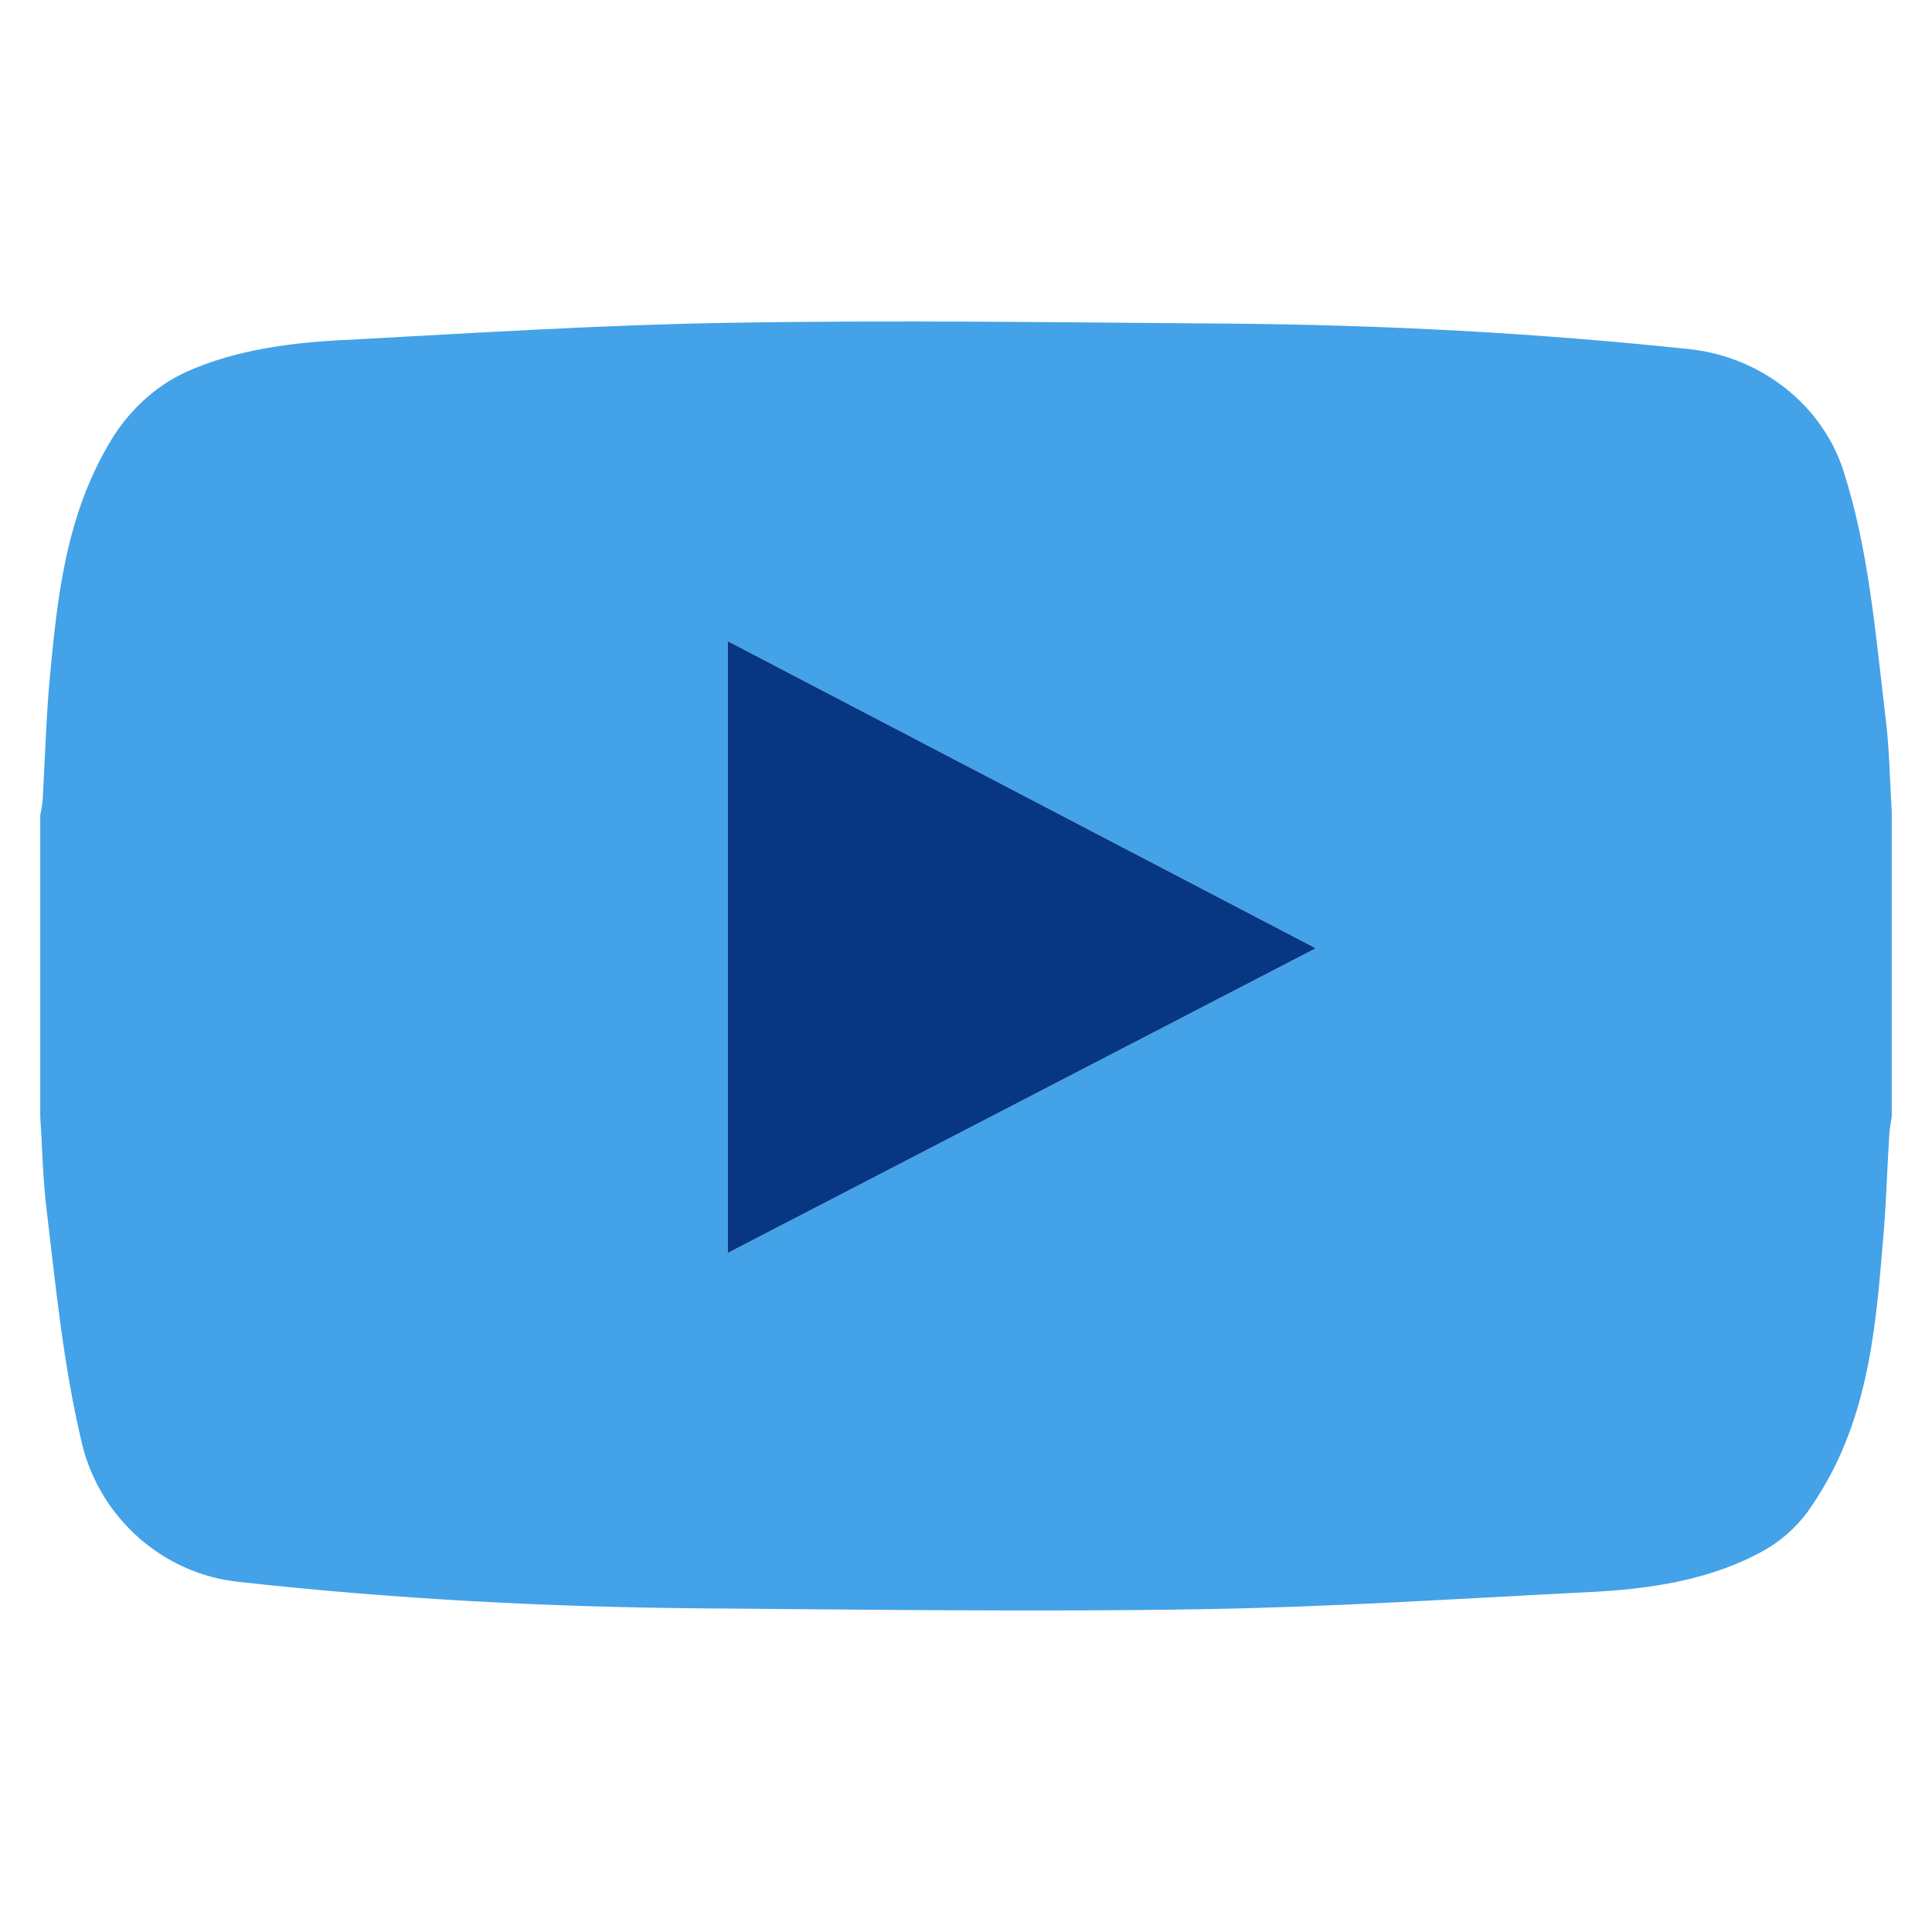 <svg xmlns="http://www.w3.org/2000/svg" viewBox="0 0 48 48"><path d="M46.83 17.7c-.24-2.03-.41-4.07-1.03-6-.53-1.65-2.05-2.82-3.78-3.02-3.84-.41-7.69-.61-11.53-.64-4.11-.03-8.22-.09-12.35-.02-3.14.05-6.3.25-9.44.42-1.38.06-2.79.23-4.05.79-.83.37-1.53 1.05-1.98 1.86-1.09 1.89-1.27 3.97-1.46 6.06-.07.92-.1 1.84-.15 2.74-.01.12-.04.25-.06.37v7.48c.05.72.06 1.44.14 2.16.24 2.01.43 4.02.9 5.98.45 1.84 2.01 3.22 3.88 3.42 3.87.43 7.73.63 11.59.66 4.13.03 8.24.09 12.35.02 3.17-.05 6.35-.26 9.53-.42 1.57-.07 3.18-.3 4.54-1.1.43-.26.82-.64 1.09-1.06 1.35-1.98 1.57-4.22 1.75-6.44.09-.92.11-1.85.17-2.79.01-.14.04-.28.06-.43v-7.56c-.05-.83-.06-1.67-.17-2.48zM18.08 31.13v-15.2l14.61 7.63-14.61 7.57z" fill="#43a2e8"/><path fill="#073682" d="M32.69 23.56l-14.61 7.57v-15.2z"/></svg>